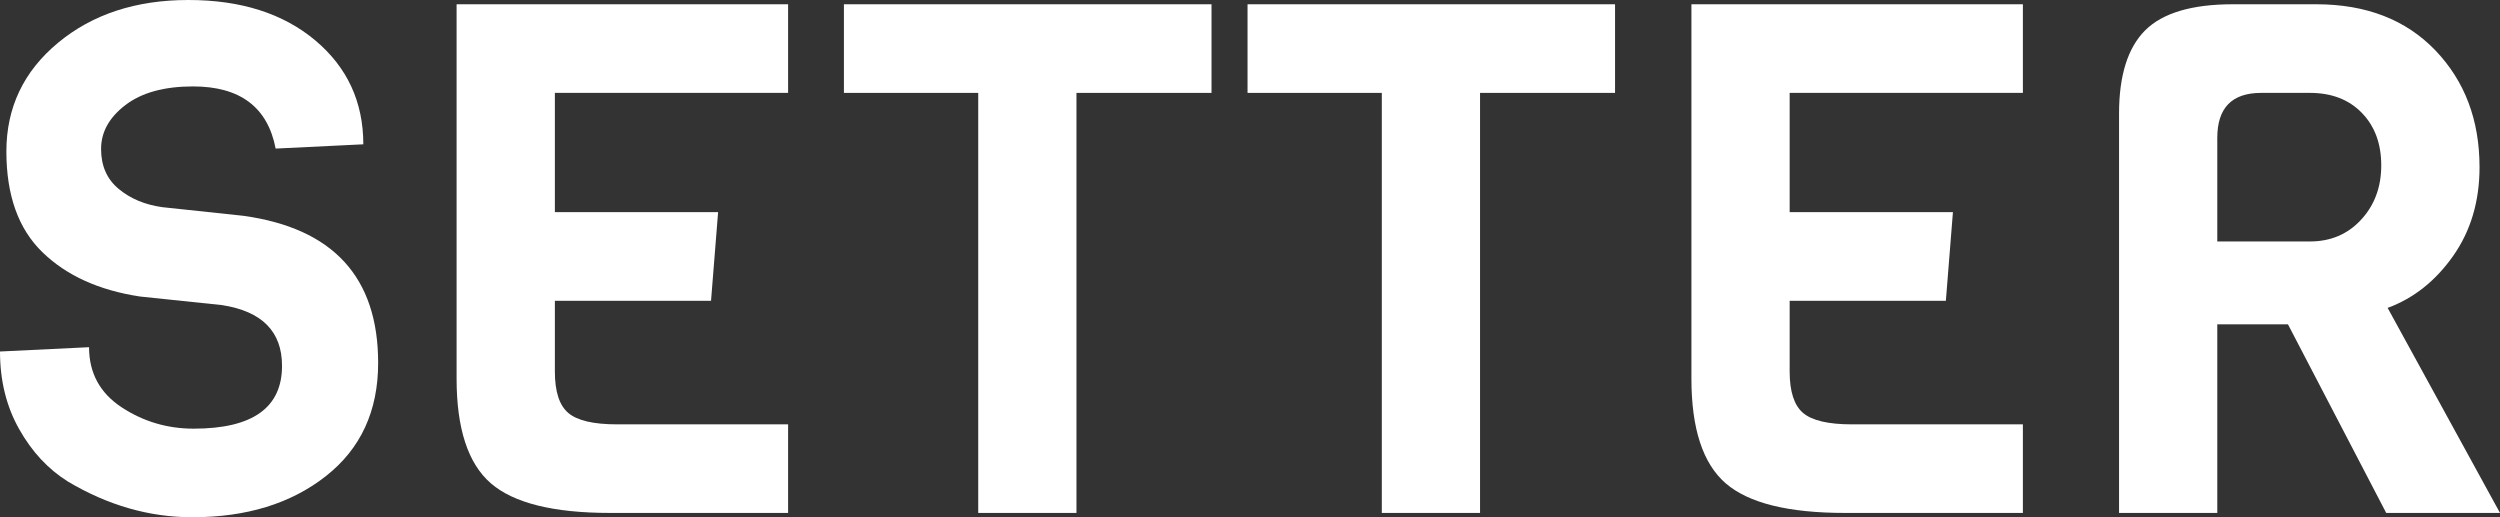 <svg width="58" height="12" viewBox="0 0 58 12" fill="none" xmlns="http://www.w3.org/2000/svg">
<rect x="0" y="0" width="58" height="12" fill="#333333" stroke="none"/>
<g id="Layer_1-2">
<g id="Group">
<path id="Vector" d="M8.773 8.42C8.773 9.536 8.368 10.412 7.559 11.047C6.75 11.683 5.717 12 4.46 12C3.465 12 2.503 11.724 1.574 11.171C1.115 10.884 0.738 10.478 0.443 9.953C0.148 9.429 0 8.829 0 8.155L2.066 8.055C2.066 8.652 2.317 9.116 2.82 9.448C3.323 9.779 3.881 9.945 4.493 9.945C5.86 9.945 6.543 9.459 6.543 8.487C6.543 7.691 6.078 7.221 5.149 7.078L3.247 6.879C2.296 6.735 1.542 6.393 0.984 5.851C0.426 5.31 0.148 4.531 0.148 3.514C0.148 2.497 0.546 1.657 1.345 0.994C2.142 0.332 3.151 0 4.37 0C5.589 0 6.57 0.313 7.314 0.937C8.057 1.561 8.429 2.365 8.429 3.348L6.395 3.447C6.21 2.486 5.57 2.005 4.477 2.005C3.81 2.005 3.288 2.149 2.911 2.436C2.534 2.724 2.345 3.063 2.345 3.456C2.345 3.848 2.481 4.158 2.755 4.384C3.028 4.611 3.367 4.752 3.772 4.807L5.641 5.006C7.729 5.294 8.773 6.432 8.773 8.421L8.773 8.42Z" fill="white"/>
<path id="Vector_2" d="M18.284 11.9H14.151C12.84 11.9 11.918 11.671 11.388 11.213C10.858 10.754 10.593 9.945 10.593 8.784V0.099H18.284V2.155H12.873V4.922H16.66L16.496 6.978H12.873V8.619C12.873 9.083 12.976 9.404 13.184 9.58C13.391 9.757 13.768 9.845 14.315 9.845H18.284V11.901V11.9Z" fill="white"/>
<path id="Vector_3" d="M28.106 2.155H24.974V11.9H22.695V2.155H19.579V0.099H28.107V2.155H28.106Z" fill="white"/>
<path id="Vector_4" d="M37.469 2.155H34.337V11.9H32.058V2.155H28.943V0.099H37.469V2.155Z" fill="white"/>
<path id="Vector_5" d="M46.931 11.9H42.799C41.487 11.9 40.566 11.671 40.036 11.213C39.506 10.754 39.241 9.945 39.241 8.784V0.099H46.931V2.155H41.52V4.922H45.308L45.144 6.978H41.52V8.619C41.52 9.083 41.624 9.404 41.831 9.58C42.039 9.757 42.416 9.845 42.963 9.845H46.931V11.901V11.9Z" fill="white"/>
<path id="Vector_6" d="M58 11.9H55.36L53.081 7.525H51.441V11.9H49.162V2.635C49.162 1.751 49.364 1.108 49.768 0.704C50.173 0.301 50.851 0.099 51.802 0.099H53.737C54.895 0.099 55.816 0.456 56.5 1.168C57.183 1.881 57.525 2.784 57.525 3.878C57.525 4.674 57.32 5.361 56.91 5.942C56.5 6.522 55.994 6.922 55.393 7.143L58 11.9V11.9ZM54.778 5.097C55.089 4.76 55.245 4.34 55.245 3.837C55.245 3.334 55.095 2.928 54.795 2.619C54.494 2.309 54.092 2.155 53.589 2.155H52.458C51.78 2.155 51.441 2.503 51.441 3.199V5.602H53.589C54.071 5.602 54.467 5.434 54.778 5.097L54.778 5.097Z" fill="white"/>
</g>
</g>
</svg>
